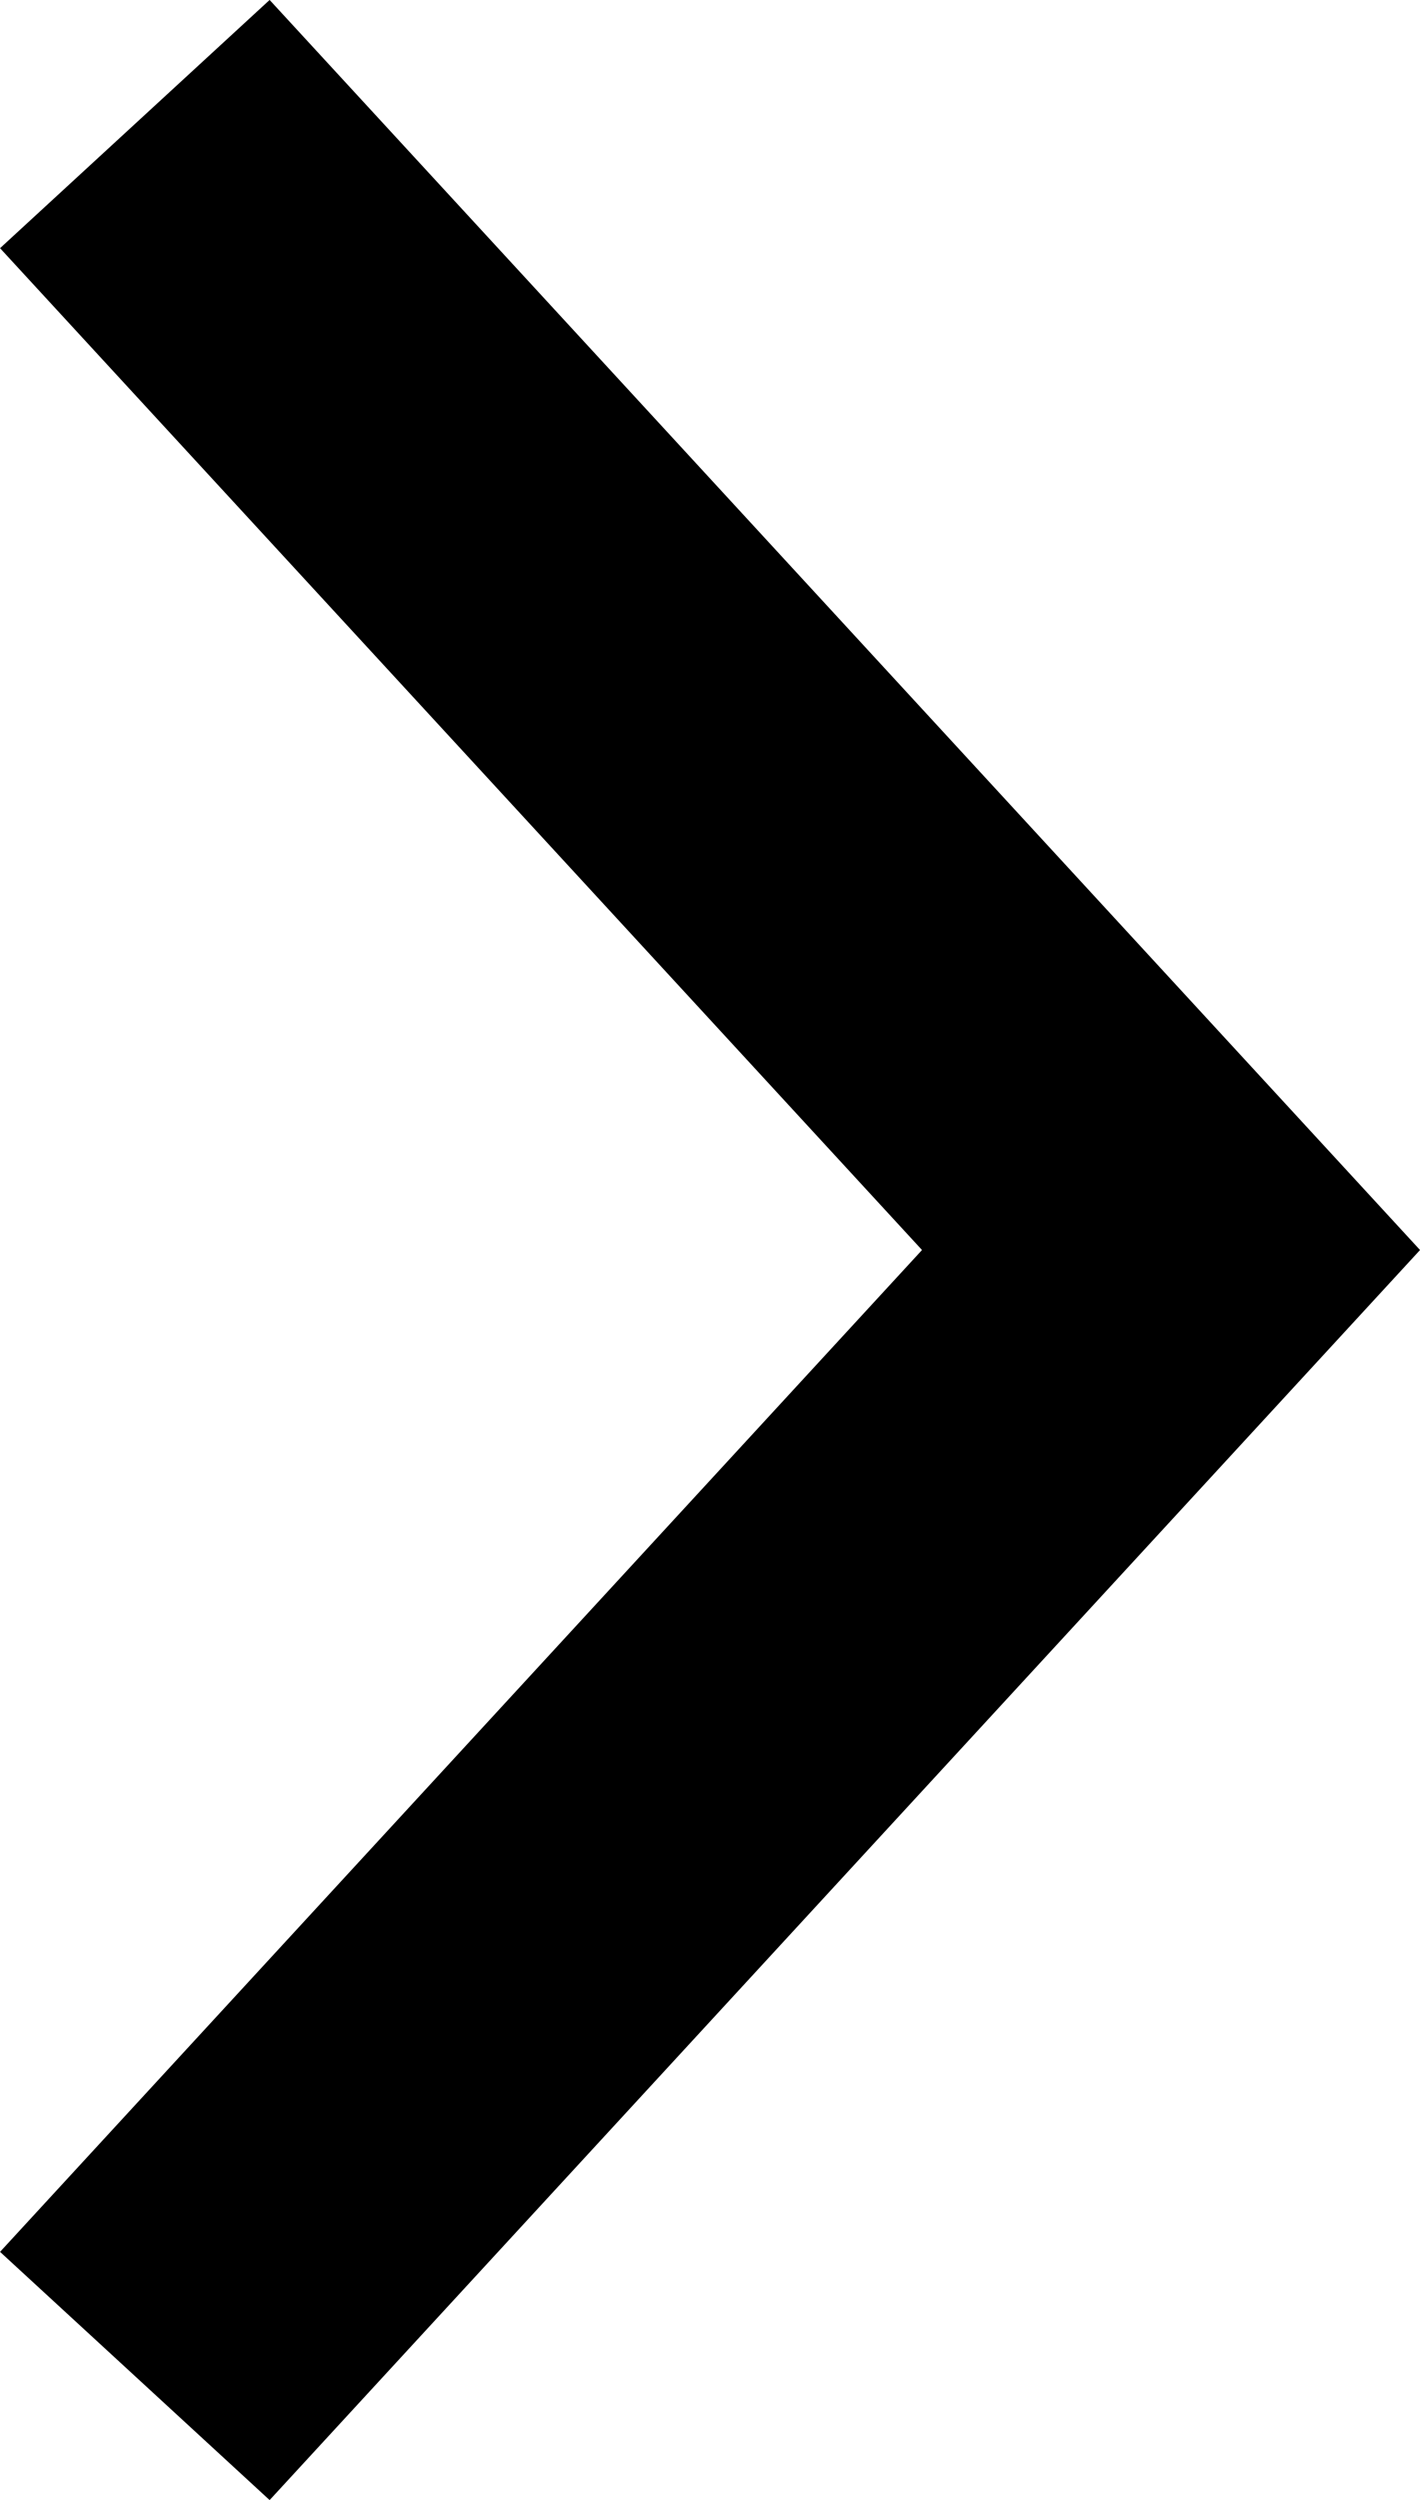 <svg xmlns="http://www.w3.org/2000/svg" width="7.751" height="13.643" viewBox="0 0 7.751 13.643">
  <g id="icon-right-black" transform="translate(0.736 12.965) rotate(-90)">
    <path id="Path_196" data-name="Path 196" d="M0,0,6.144,5.656,12.288,0" fill="none" stroke="#000" stroke-width="2"/>
  </g>
</svg>
